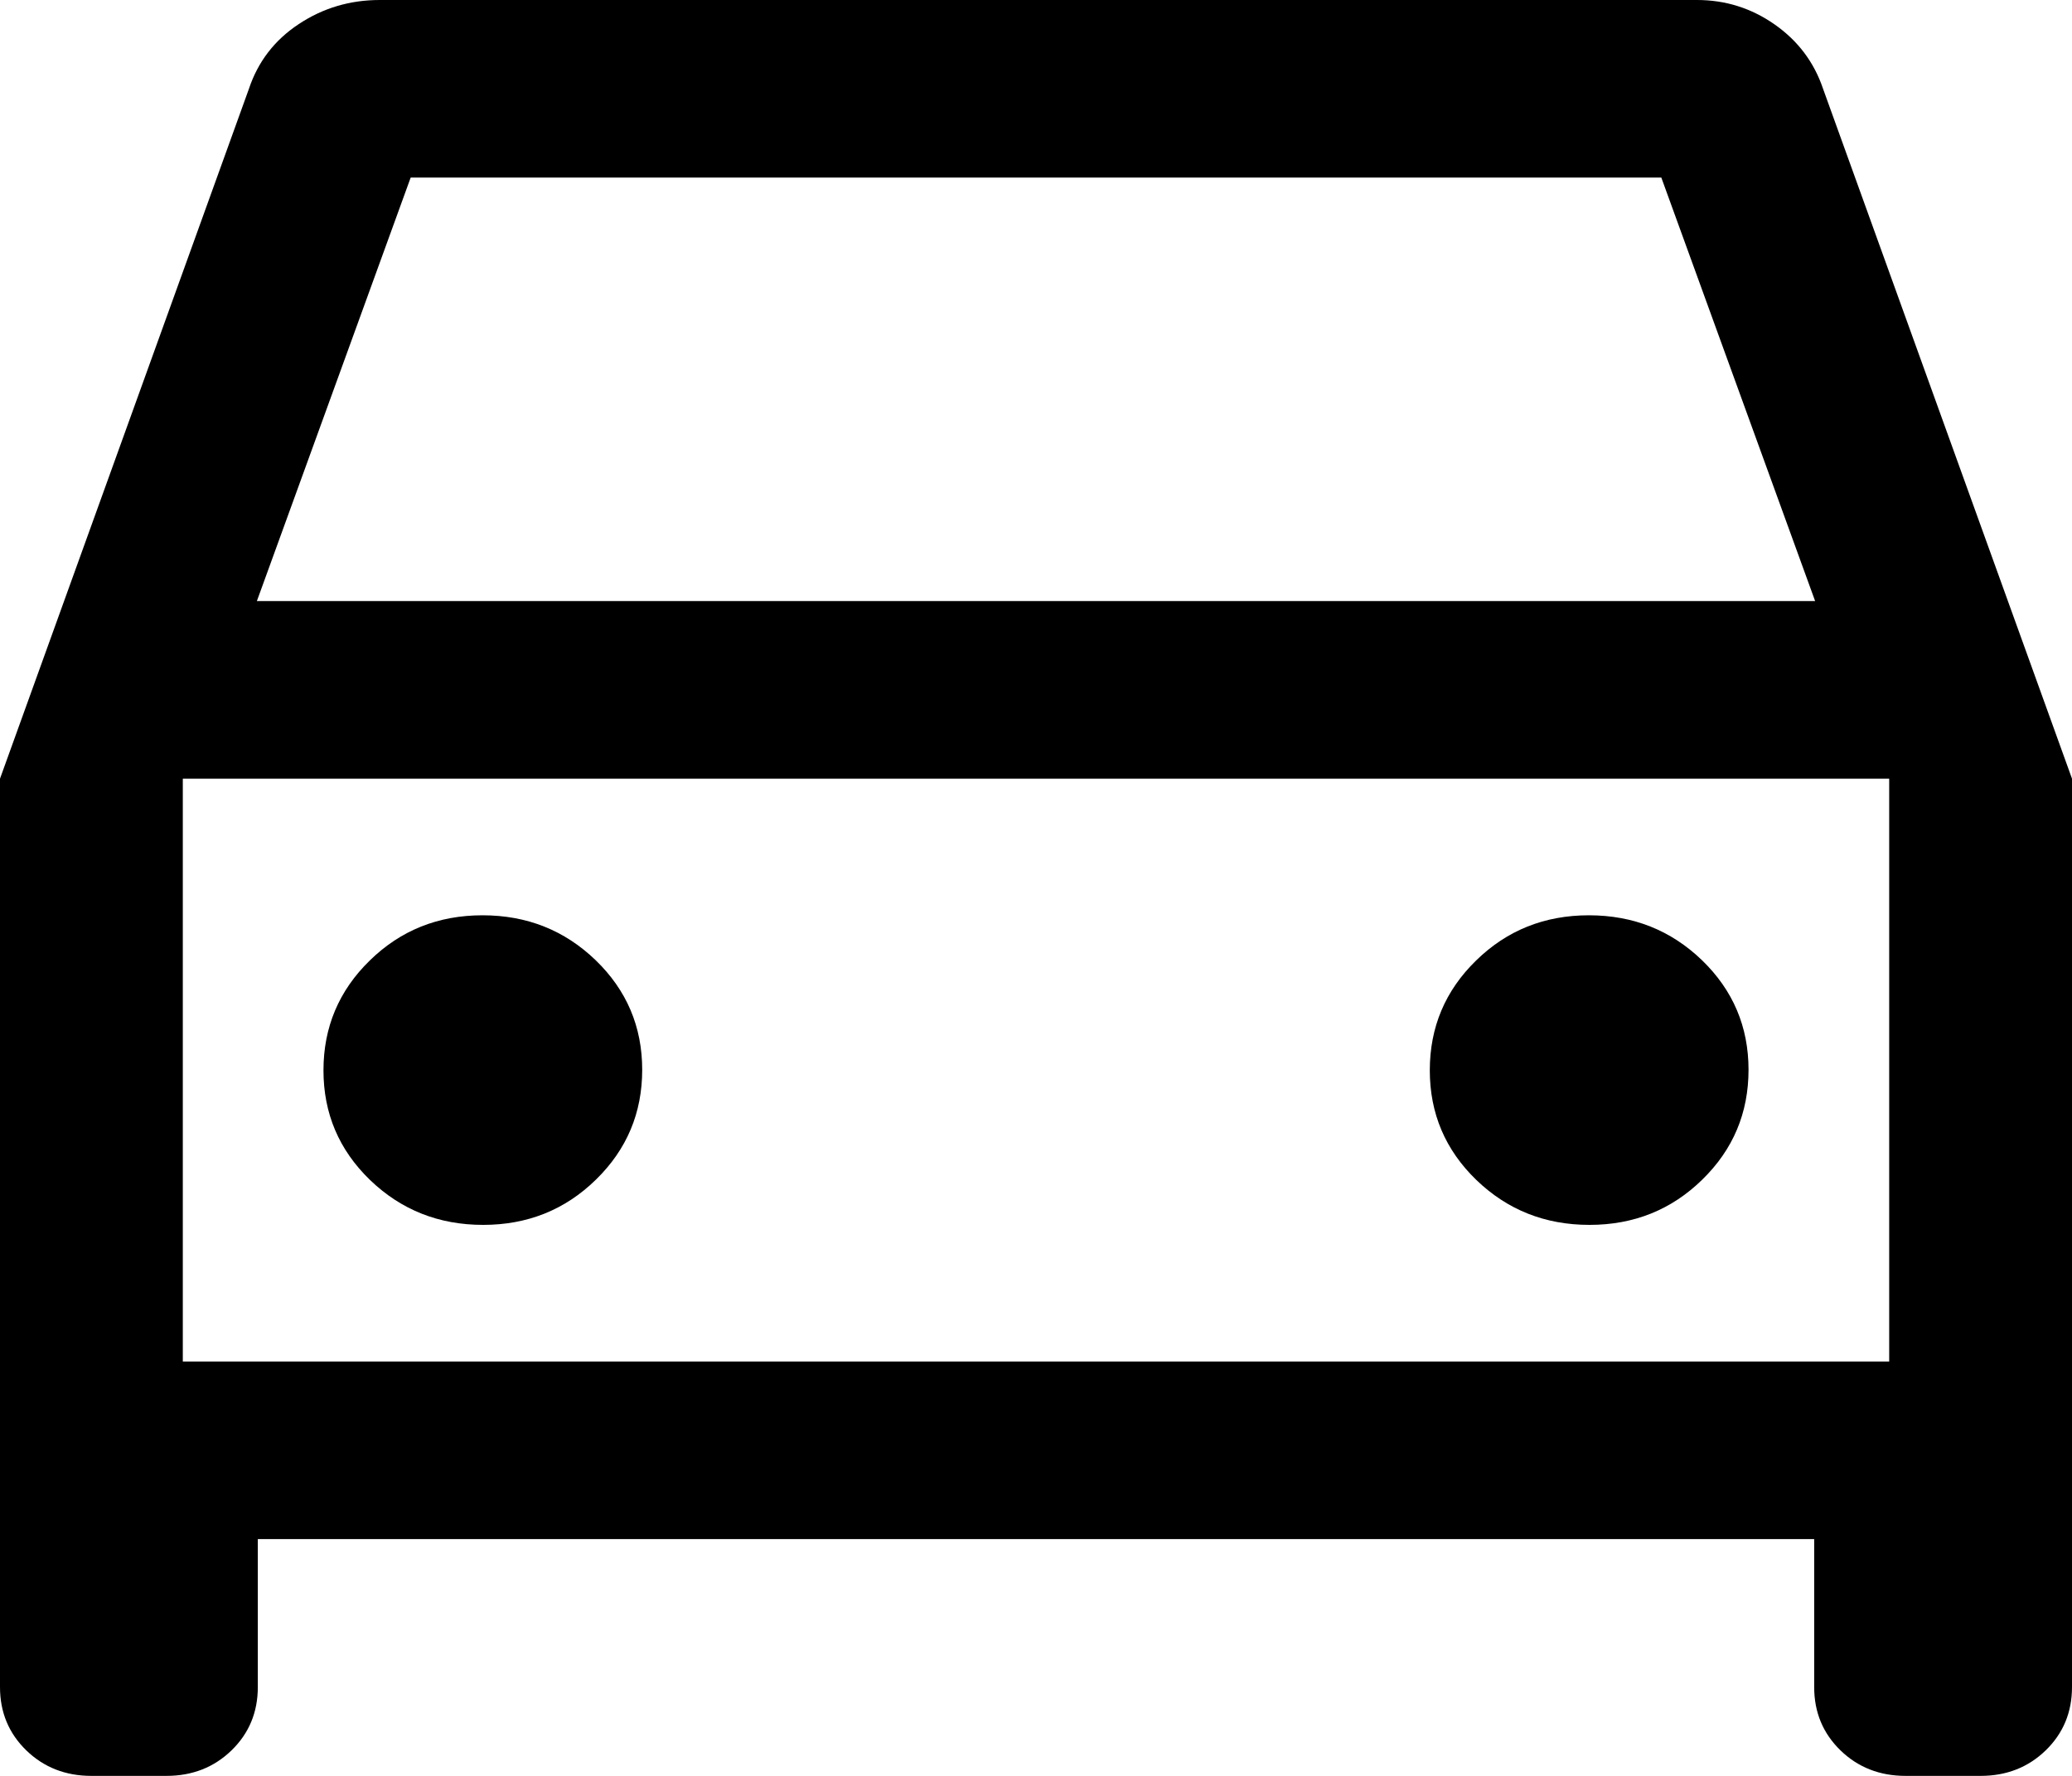 <svg width="35" height="30" viewBox="0 0 35 30" fill="none" xmlns="http://www.w3.org/2000/svg">
<path d="M4.355 26V28.5C4.355 28.925 4.207 29.281 3.911 29.569C3.615 29.856 3.249 30 2.811 30H1.544C1.107 30 0.74 29.856 0.444 29.569C0.148 29.281 0 28.925 0 28.5V13.154L4.205 1.5C4.358 1.041 4.639 0.676 5.048 0.406C5.457 0.135 5.913 0 6.414 0H28.665C29.147 0 29.584 0.138 29.977 0.413C30.37 0.688 30.643 1.05 30.795 1.5L35 13.154V28.5C35 28.925 34.852 29.281 34.556 29.569C34.26 29.856 33.893 30 33.456 30H32.189C31.752 30 31.385 29.856 31.089 29.569C30.793 29.281 30.645 28.925 30.645 28.5V26H4.355ZM4.339 10.154H30.661L28.063 3H6.937L4.339 10.154ZM8.161 20.692C8.91 20.692 9.545 20.438 10.066 19.928C10.588 19.419 10.848 18.8 10.848 18.072C10.848 17.345 10.586 16.728 10.062 16.221C9.537 15.715 8.901 15.462 8.151 15.462C7.402 15.462 6.767 15.716 6.246 16.226C5.724 16.735 5.464 17.354 5.464 18.081C5.464 18.809 5.726 19.426 6.25 19.933C6.775 20.439 7.412 20.692 8.161 20.692ZM26.849 20.692C27.598 20.692 28.233 20.438 28.754 19.928C29.276 19.419 29.536 18.8 29.536 18.072C29.536 17.345 29.274 16.728 28.75 16.221C28.225 15.715 27.588 15.462 26.839 15.462C26.09 15.462 25.455 15.716 24.934 16.226C24.412 16.735 24.152 17.354 24.152 18.081C24.152 18.809 24.414 19.426 24.938 19.933C25.463 20.439 26.099 20.692 26.849 20.692ZM3.088 23H31.912V13.154H3.088V23Z" fill="black"/>
</svg>
